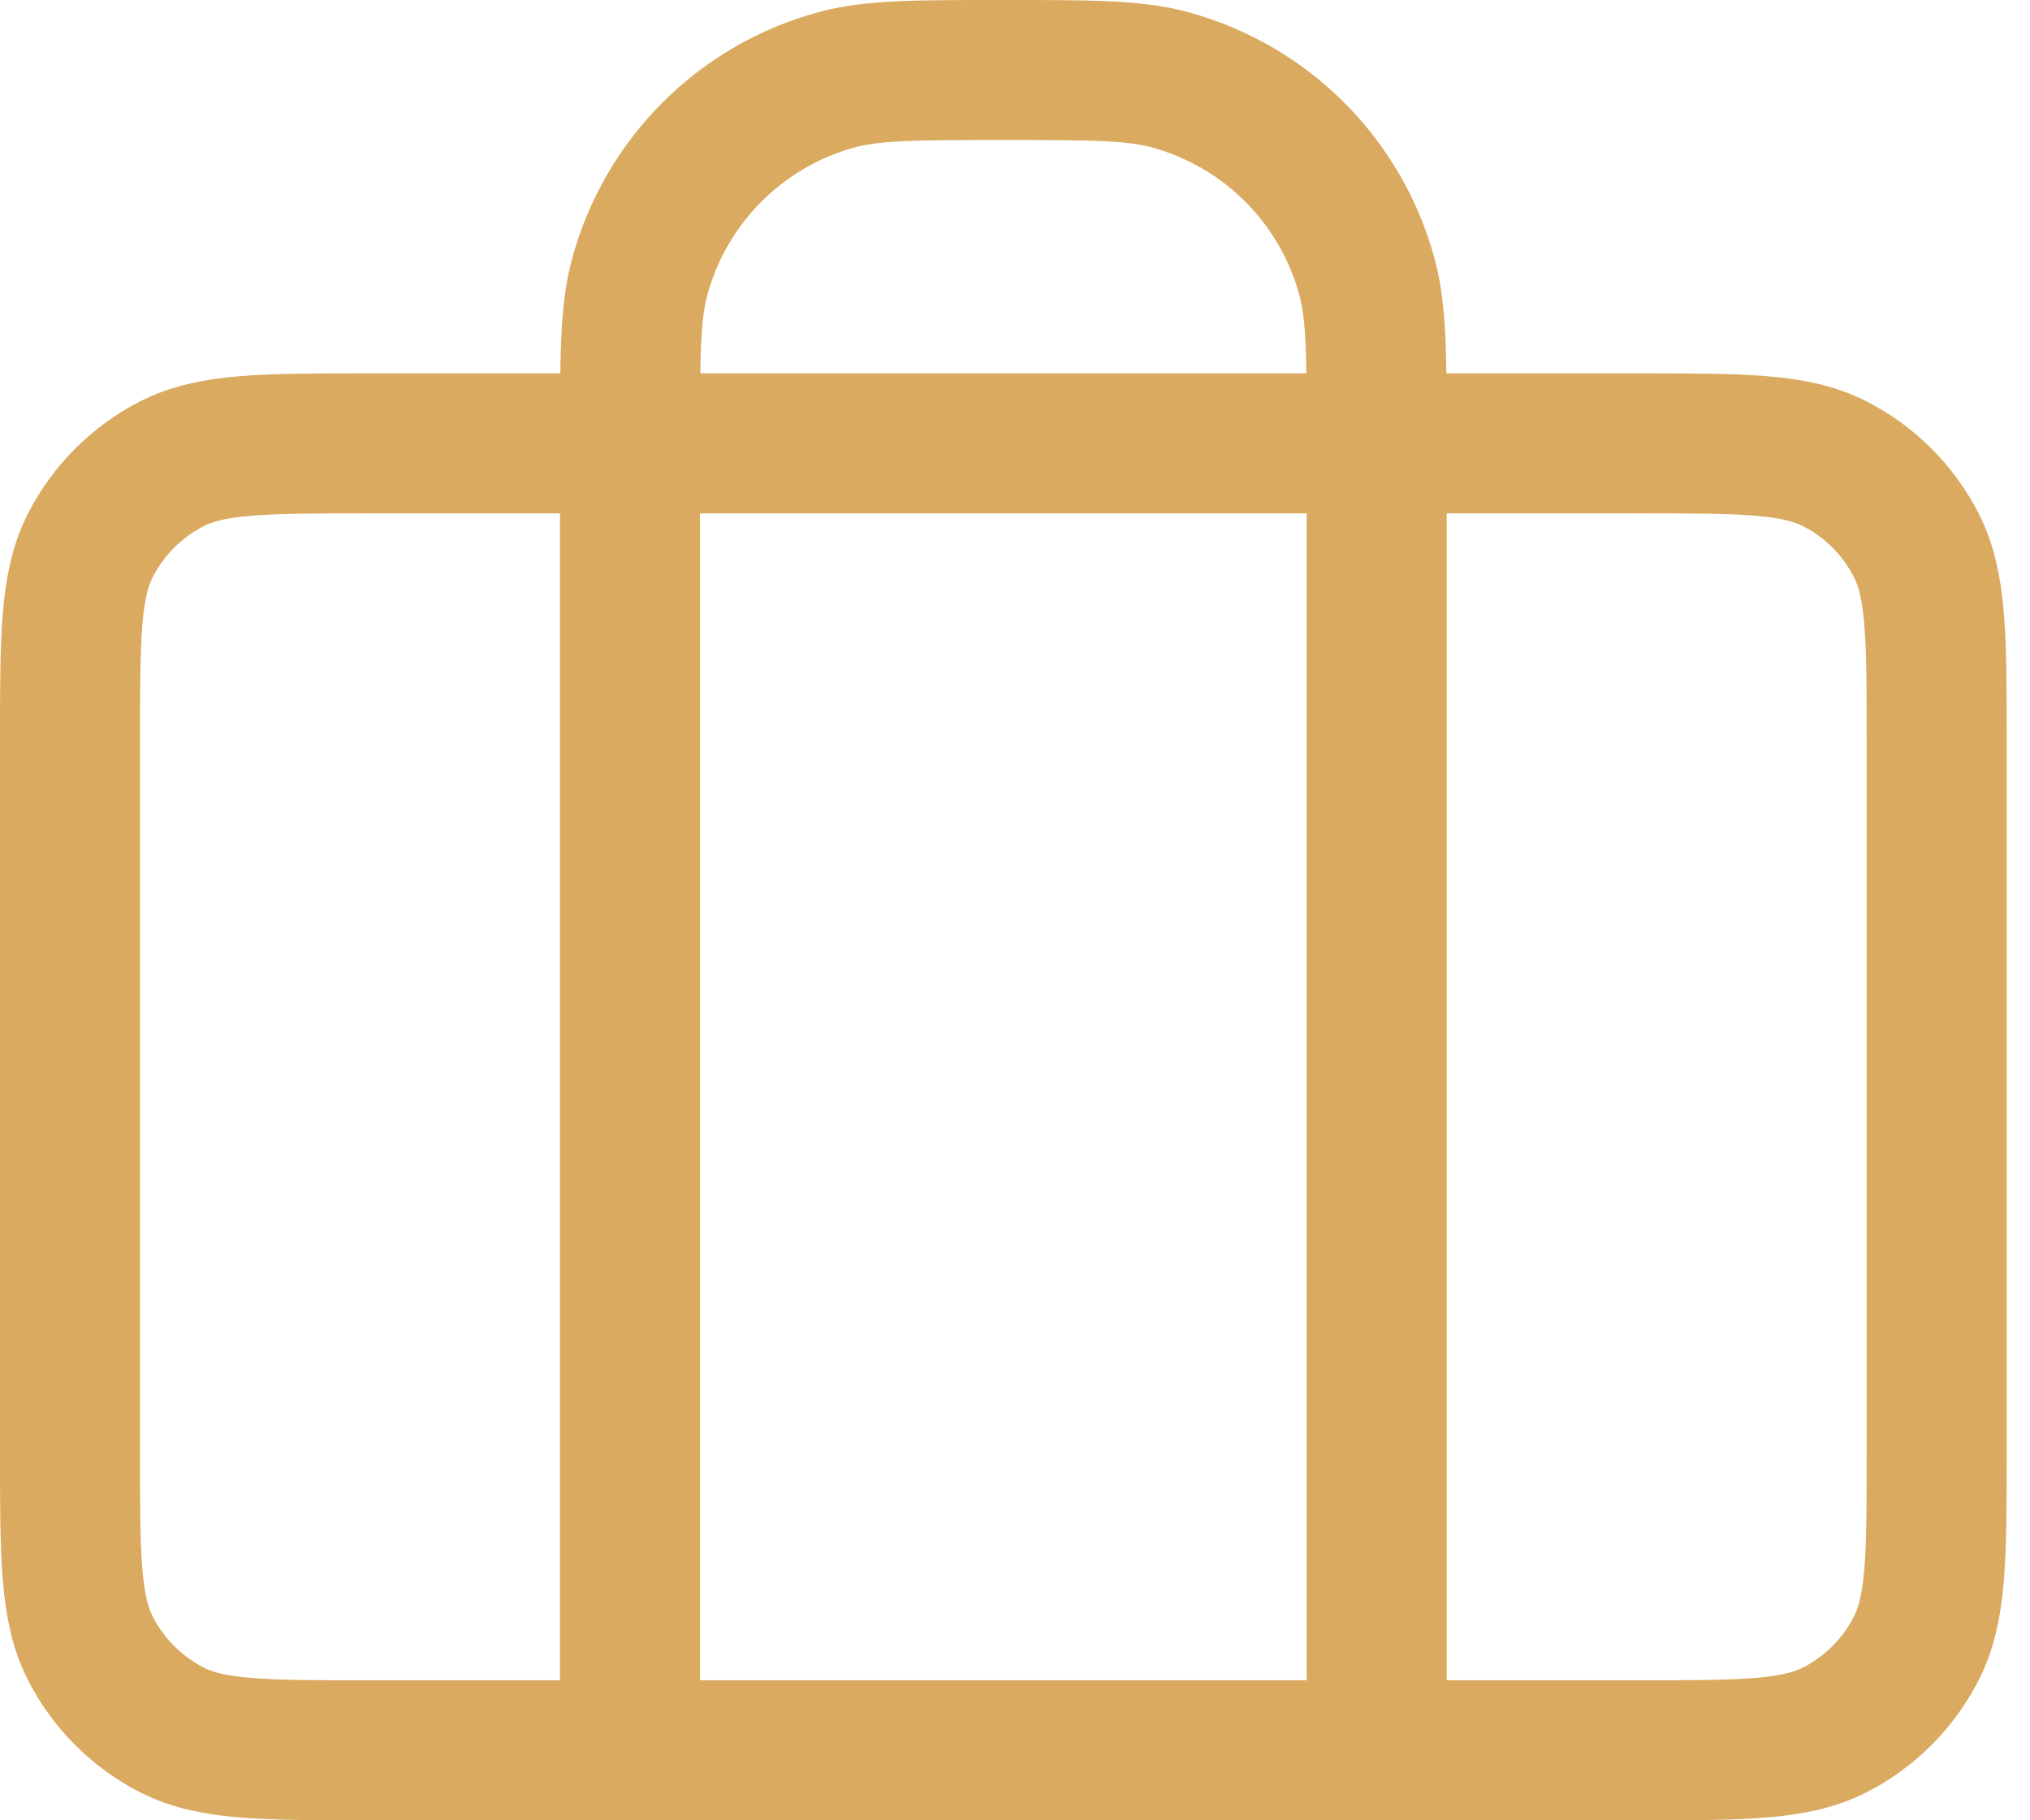 <svg xmlns="http://www.w3.org/2000/svg" width="29" height="26" viewBox="0 0 29 26" fill="none"><path d="M9 25V6.333C9 5.093 9 4.473 9.136 3.965C9.507 2.584 10.584 1.507 11.965 1.136C12.473 1 13.093 1 14.333 1C15.573 1 16.193 1 16.701 1.136C18.083 1.507 19.16 2.584 19.531 3.965C19.667 4.473 19.667 5.093 19.667 6.333V25M5.267 25H23.4C24.893 25 25.64 25 26.211 24.709C26.712 24.453 27.12 24.045 27.376 23.544C27.667 22.973 27.667 22.227 27.667 20.733V10.6C27.667 9.107 27.667 8.36 27.376 7.789C27.12 7.288 26.712 6.88 26.211 6.624C25.64 6.333 24.893 6.333 23.4 6.333H5.267C3.773 6.333 3.027 6.333 2.456 6.624C1.955 6.88 1.547 7.288 1.291 7.789C1 8.36 1 9.107 1 10.6V20.733C1 22.227 1 22.973 1.291 23.544C1.547 24.045 1.955 24.453 2.456 24.709C3.027 25 3.773 25 5.267 25Z" stroke="#D9AA60" stroke-width="2" stroke-linecap="round" stroke-linejoin="round"></path></svg>